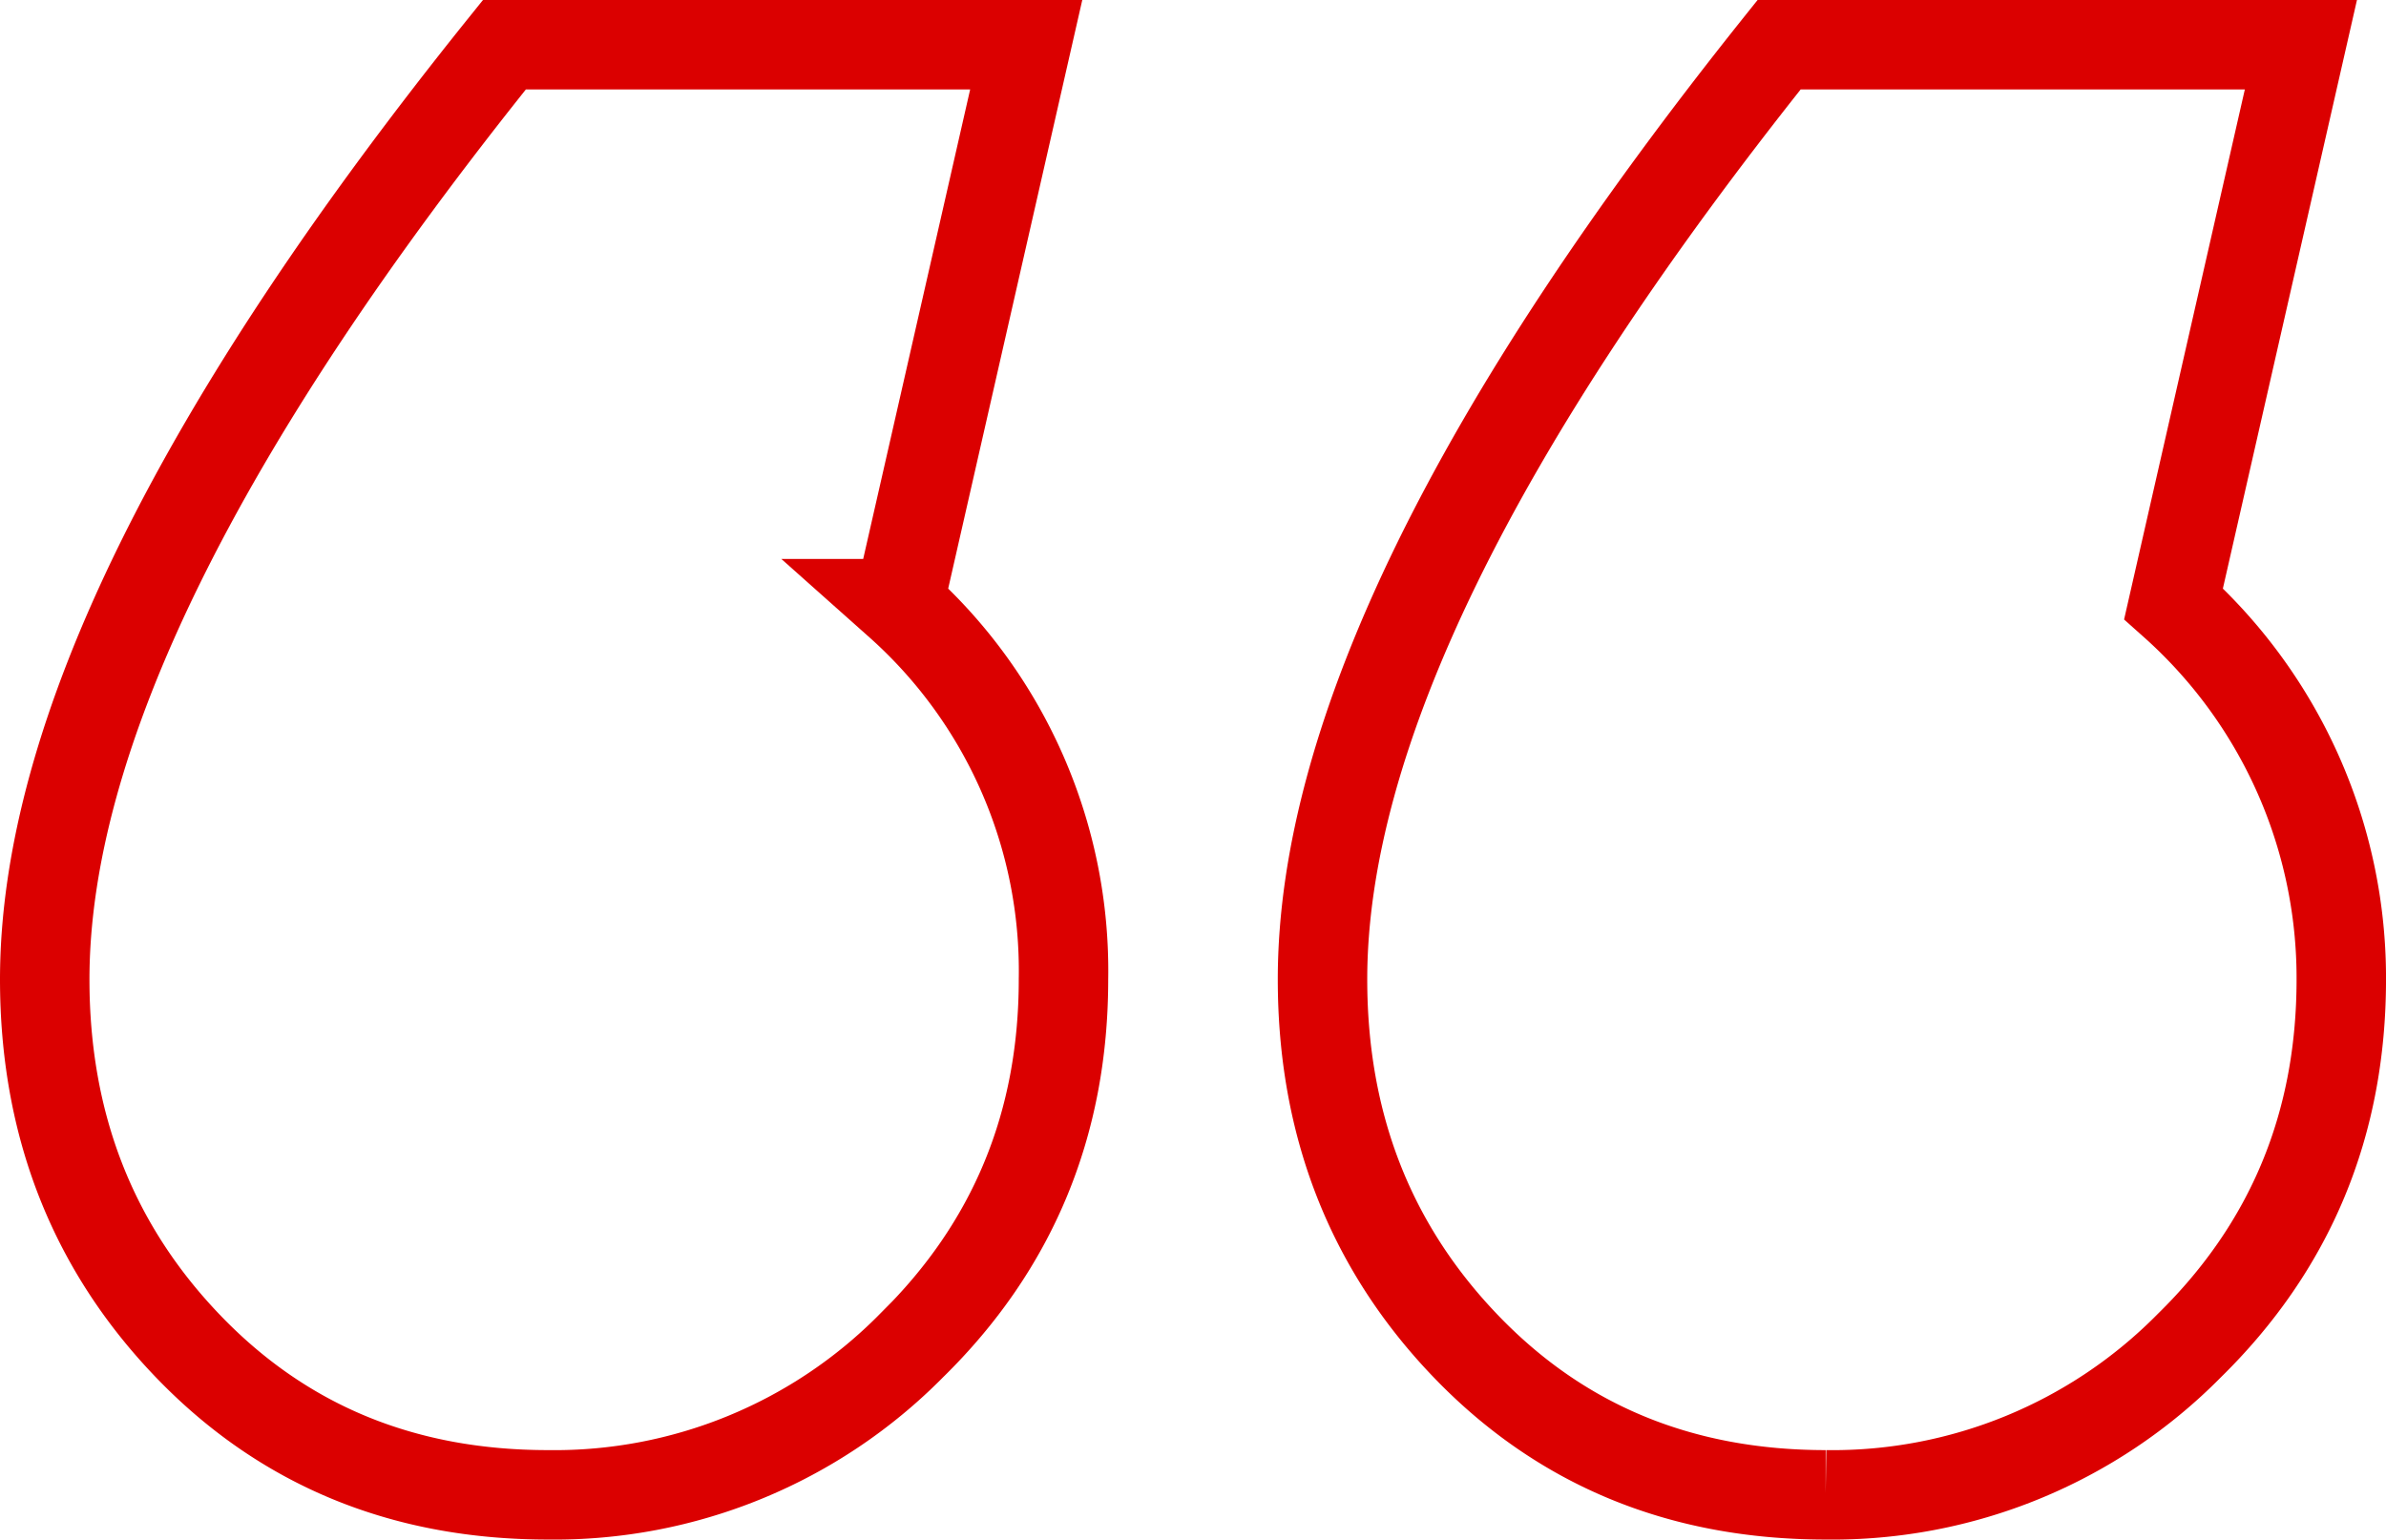 <svg xmlns="http://www.w3.org/2000/svg" width="213.374" height="137.713" viewBox="0 0 213.374 137.713">
  <path id="Path_1613" data-name="Path 1613" d="M45.333,97.463q-19.443,0-32.22-13.332T.336,51.355q0-32.5,41.108-83.605H88.108l-11.388,50A43.952,43.952,0,0,1,91.441,51.355q0,19.443-13.61,32.776A44.82,44.82,0,0,1,45.333,97.463Zm114.269,0q-19.443,0-32.22-13.332T114.605,51.355q0-32.5,40.831-83.605H202.1l-11.388,50a44.857,44.857,0,0,1,15,33.609q0,19.443-13.61,32.776A44.82,44.82,0,0,1,159.6,97.463Z" transform="translate(3.664 36.25)" fill="none" stroke="#db0000" stroke-width="8"/>
</svg>
